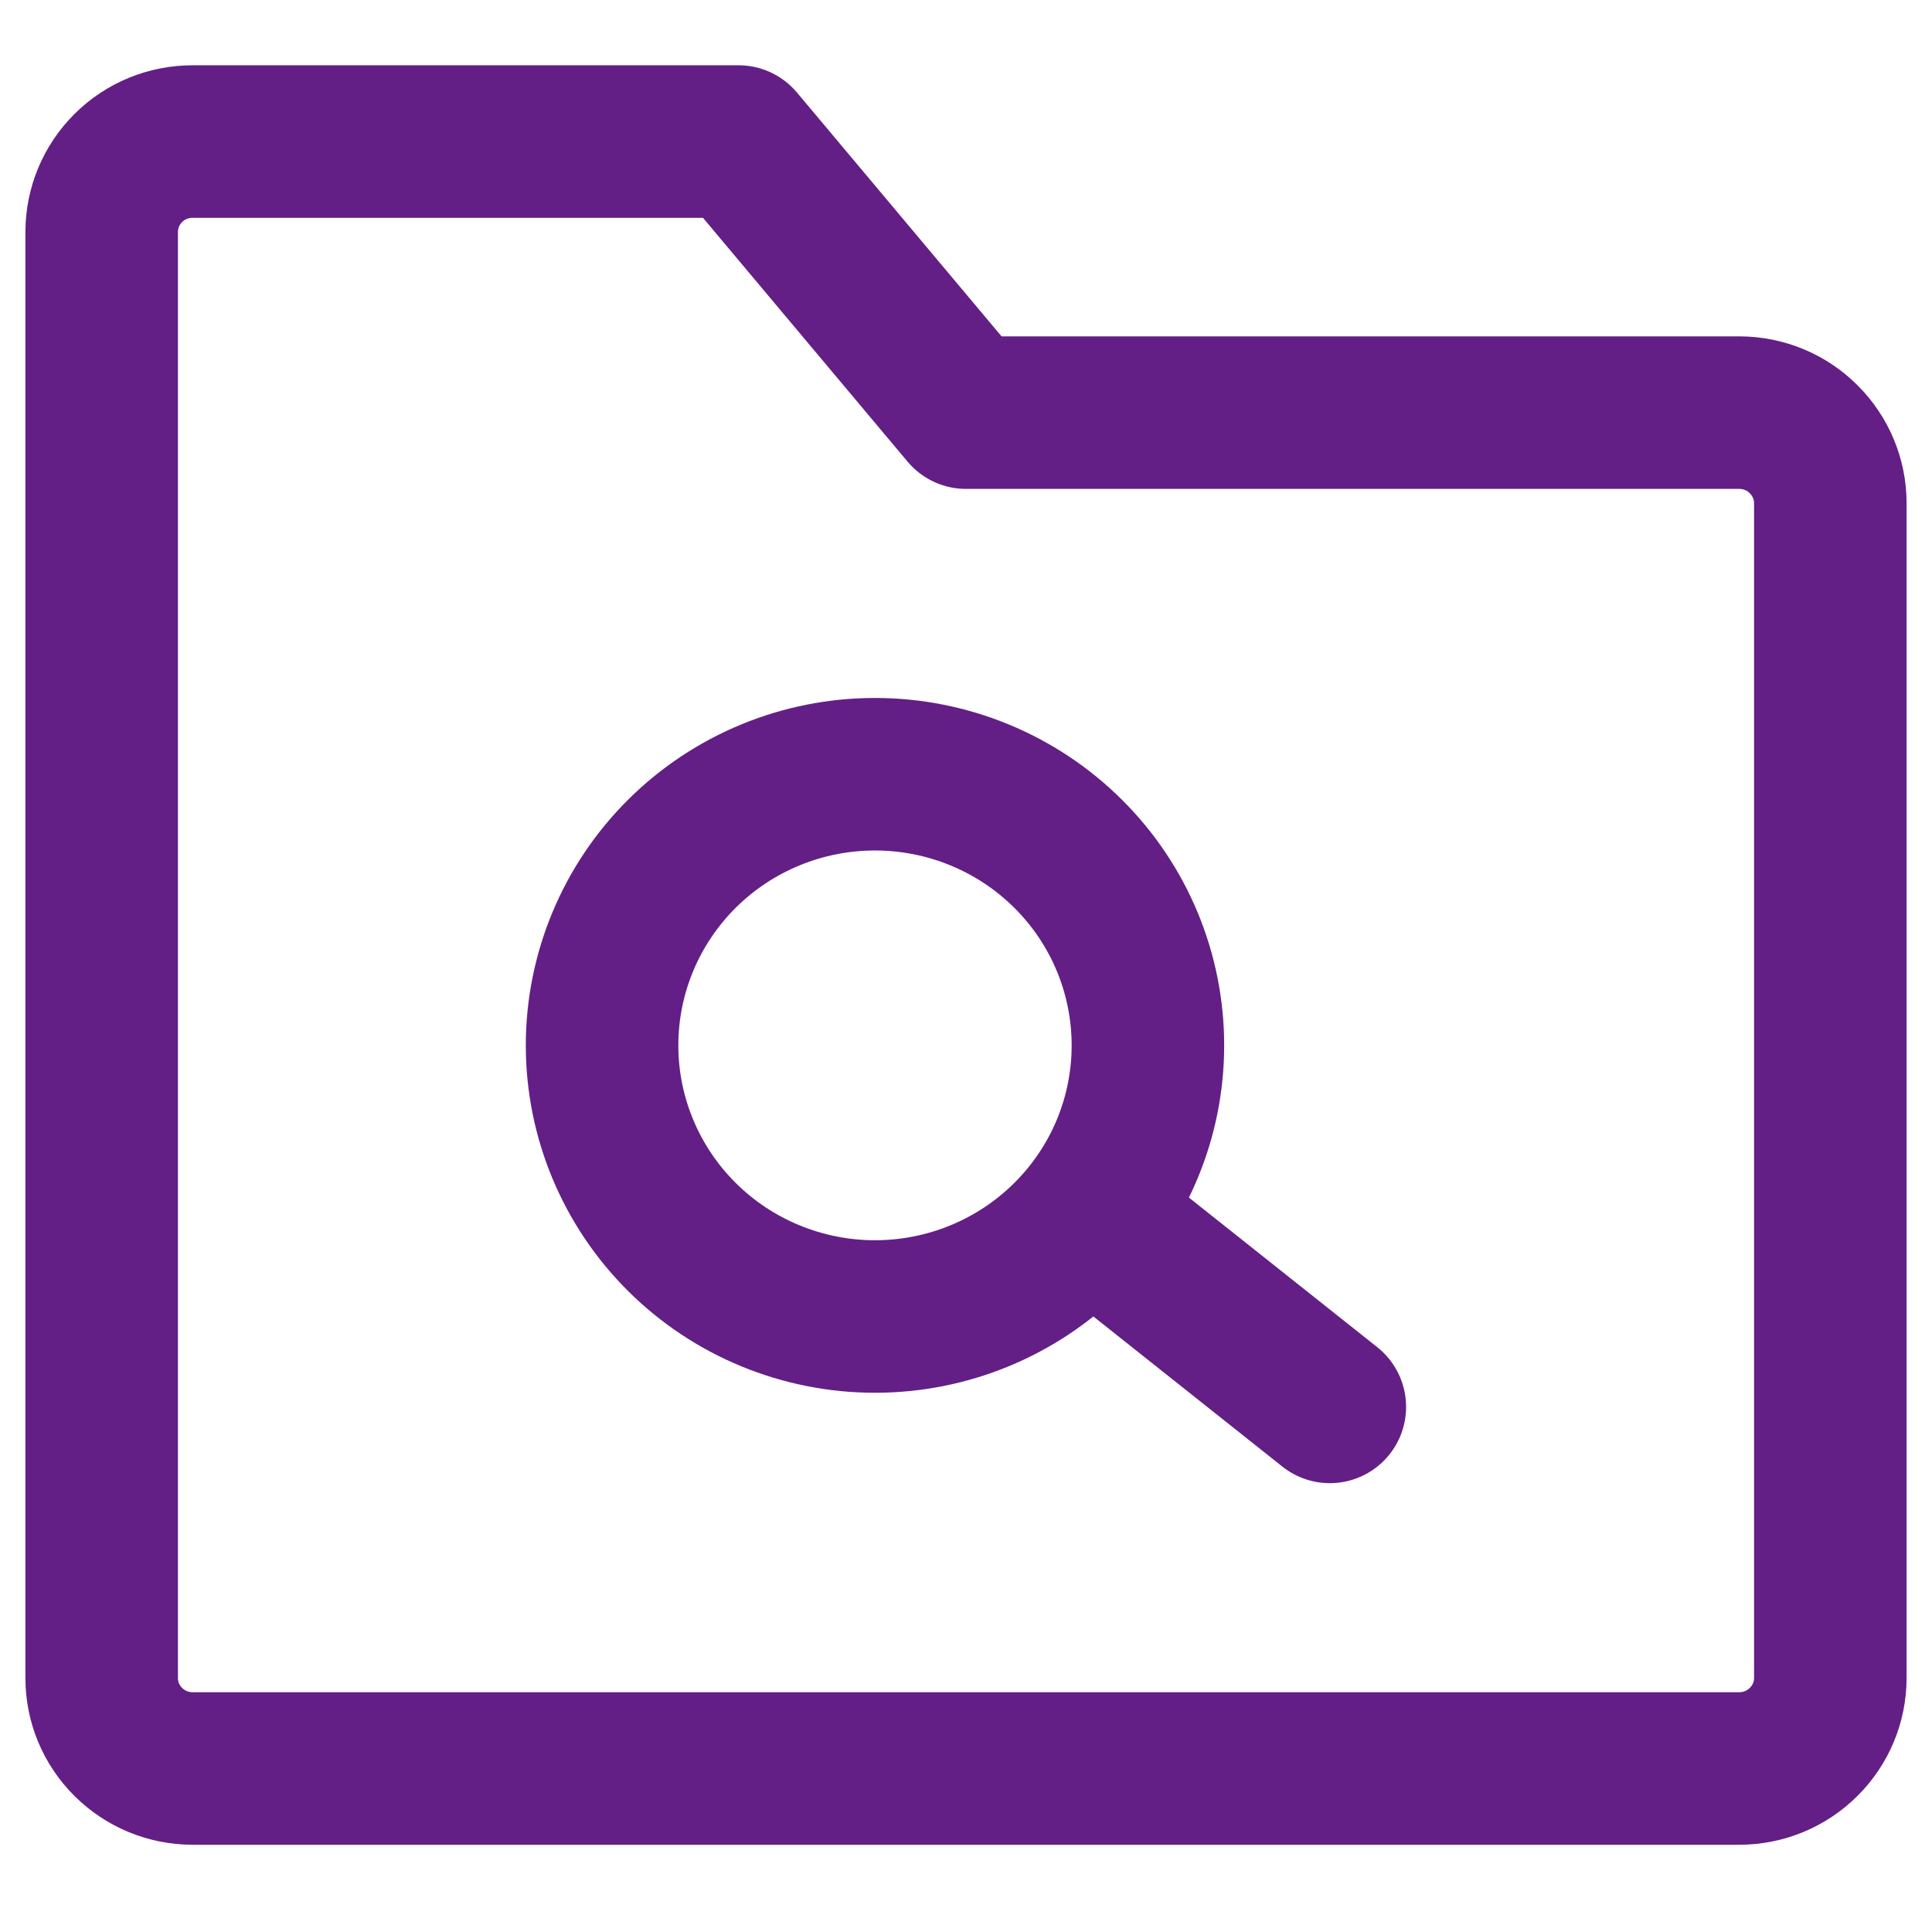 <svg width="19" height="19" viewBox="0 0 19 19" fill="none" xmlns="http://www.w3.org/2000/svg">
<path d="M1 2.281C1 2.045 1.094 1.819 1.262 1.652C1.429 1.485 1.657 1.392 1.894 1.392H7.263L9.5 4.058H17.105C17.342 4.058 17.57 4.152 17.737 4.319C17.905 4.486 18 4.712 18 4.947V16.503C18 16.739 17.905 16.965 17.737 17.131C17.57 17.298 17.342 17.392 17.105 17.392H1.894C1.657 17.392 1.429 17.298 1.262 17.131C1.094 16.965 1 16.739 1 16.503V2.281Z" stroke="#631F86" stroke-width="1.5" stroke-linecap="round" stroke-linejoin="round"/>
<path d="M8.605 12.947C9.317 12.947 10 12.666 10.503 12.166C11.007 11.666 11.289 10.988 11.289 10.281C11.289 9.573 11.007 8.895 10.503 8.395C10 7.895 9.317 7.614 8.605 7.614C7.893 7.614 7.21 7.895 6.707 8.395C6.204 8.895 5.921 9.573 5.921 10.281C5.921 10.988 6.204 11.666 6.707 12.166C7.21 12.666 7.893 12.947 8.605 12.947V12.947Z" stroke="#631F86" stroke-width="1.5" stroke-linecap="round" stroke-linejoin="round"/>
<path d="M10.841 12.059L13.078 13.836" stroke="#631F86" stroke-width="1.5" stroke-linecap="round" stroke-linejoin="round"/>
</svg>
